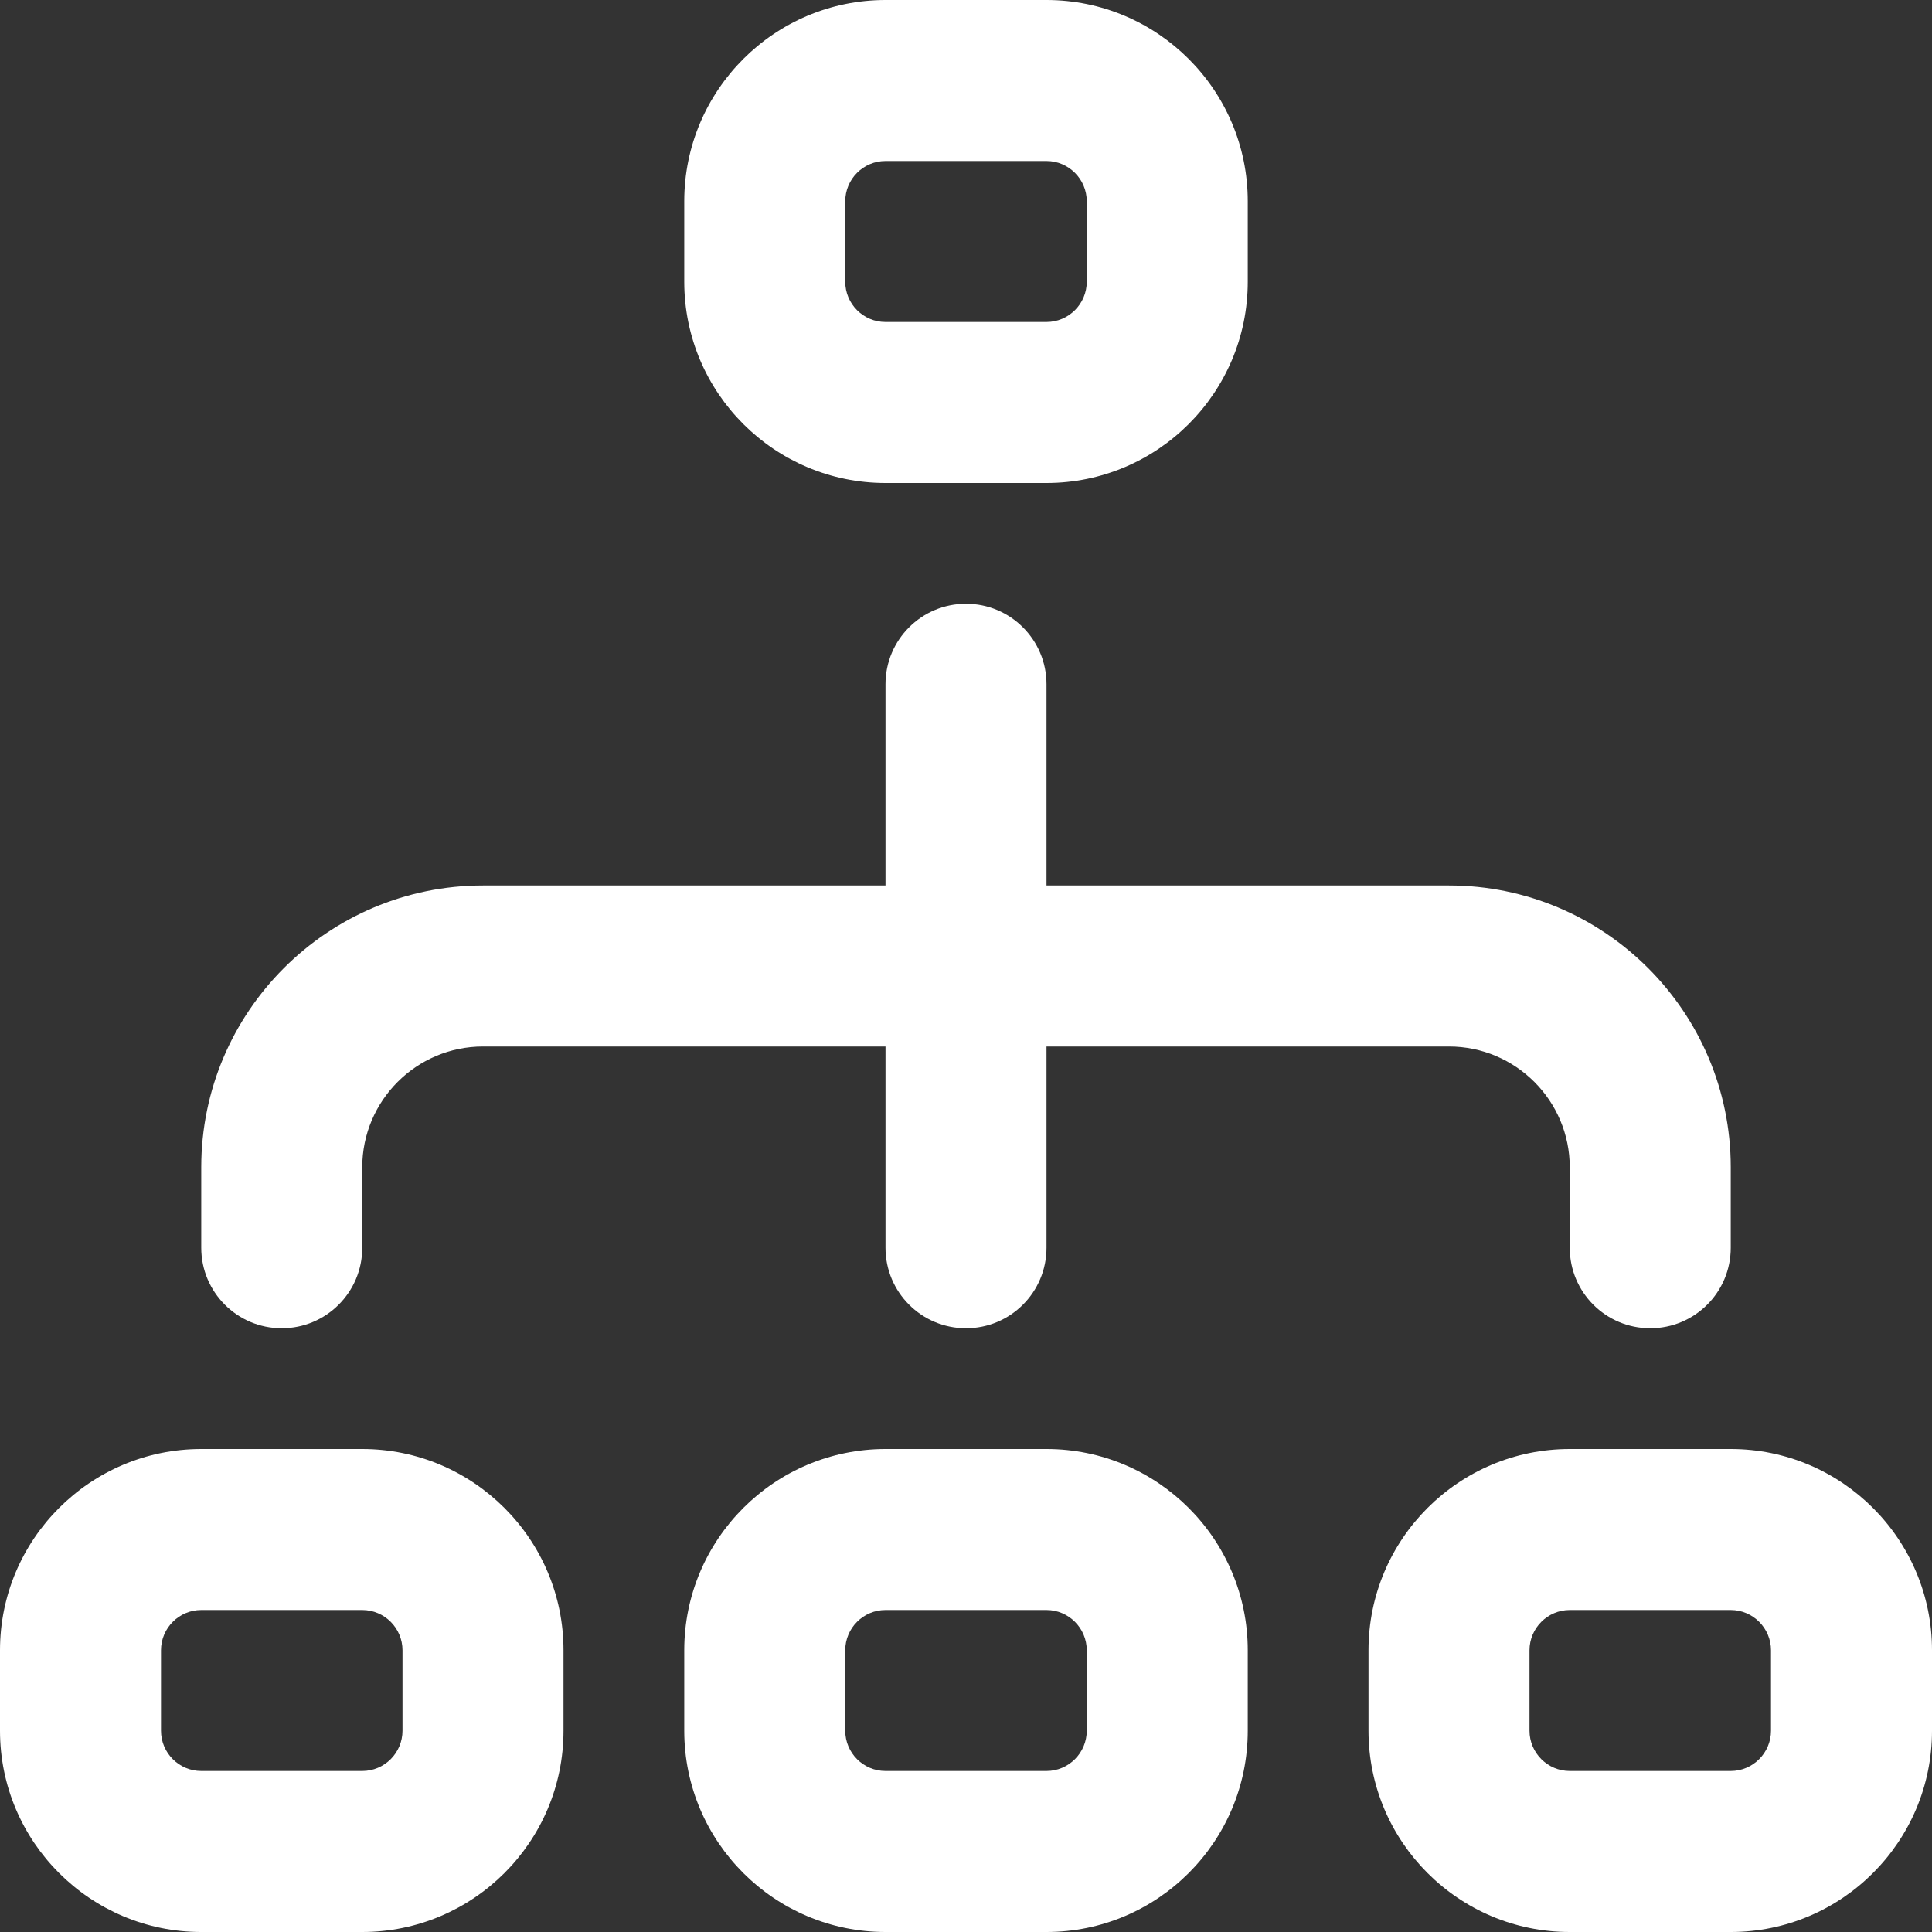<svg width="24" height="24" viewBox="0 0 24 24" fill="none" xmlns="http://www.w3.org/2000/svg">
<rect x="0" y="0" width="24" height="24" fill="#333333" stroke="none"/>
<path d="M11 6H13C14.379 6 15.5 4.879 15.5 3.5V2.5C15.5 1.121 14.379 0 13 0H11C9.622 0 8.5 1.121 8.5 2.5V3.5C8.5 4.879 9.622 6 11 6ZM10.5 2.5C10.5 2.225 10.724 2 11 2H13C13.275 2 13.5 2.225 13.5 2.5V3.5C13.5 3.775 13.275 4 13 4H11C10.724 4 10.5 3.775 10.5 3.5V2.5ZM13 18H11C9.622 18 8.5 19.121 8.5 20.5V21.5C8.5 22.879 9.622 24 11 24H13C14.379 24 15.5 22.879 15.5 21.5V20.5C15.5 19.121 14.379 18 13 18ZM13.5 21.5C13.5 21.775 13.275 22 13 22H11C10.724 22 10.5 21.775 10.5 21.5V20.5C10.5 20.225 10.724 20 11 20H13C13.275 20 13.5 20.225 13.5 20.5V21.5ZM21.5 18H19.5C18.121 18 17 19.121 17 20.5V21.5C17 22.879 18.121 24 19.5 24H21.5C22.879 24 24 22.879 24 21.5V20.5C24 19.121 22.879 18 21.5 18ZM22 21.5C22 21.775 21.775 22 21.5 22H19.5C19.225 22 19 21.775 19 21.5V20.5C19 20.225 19.225 20 19.5 20H21.5C21.775 20 22 20.225 22 20.5V21.5ZM4.5 18H2.5C1.122 18 0 19.121 0 20.5V21.5C0 22.879 1.122 24 2.5 24H4.5C5.878 24 7 22.879 7 21.5V20.5C7 19.121 5.878 18 4.5 18ZM5 21.5C5 21.775 4.776 22 4.5 22H2.5C2.224 22 2 21.775 2 21.5V20.5C2 20.225 2.224 20 2.5 20H4.5C4.776 20 5 20.225 5 20.5V21.5ZM2.5 15.5V14.5C2.5 12.57 4.07 11 6 11H11V8.5C11 7.947 11.448 7.5 12 7.5C12.552 7.5 13 7.947 13 8.5V11H18C19.93 11 21.5 12.57 21.5 14.5V15.5C21.5 16.053 21.053 16.5 20.5 16.5C19.947 16.5 19.5 16.053 19.5 15.5V14.5C19.5 13.673 18.827 13 18 13H13V15.5C13 16.053 12.552 16.5 12 16.5C11.448 16.5 11 16.053 11 15.5V13H6C5.173 13 4.5 13.673 4.5 14.5V15.5C4.5 16.053 4.052 16.5 3.5 16.5C2.948 16.5 2.5 16.053 2.5 15.5Z" fill="white"/>
</svg>
